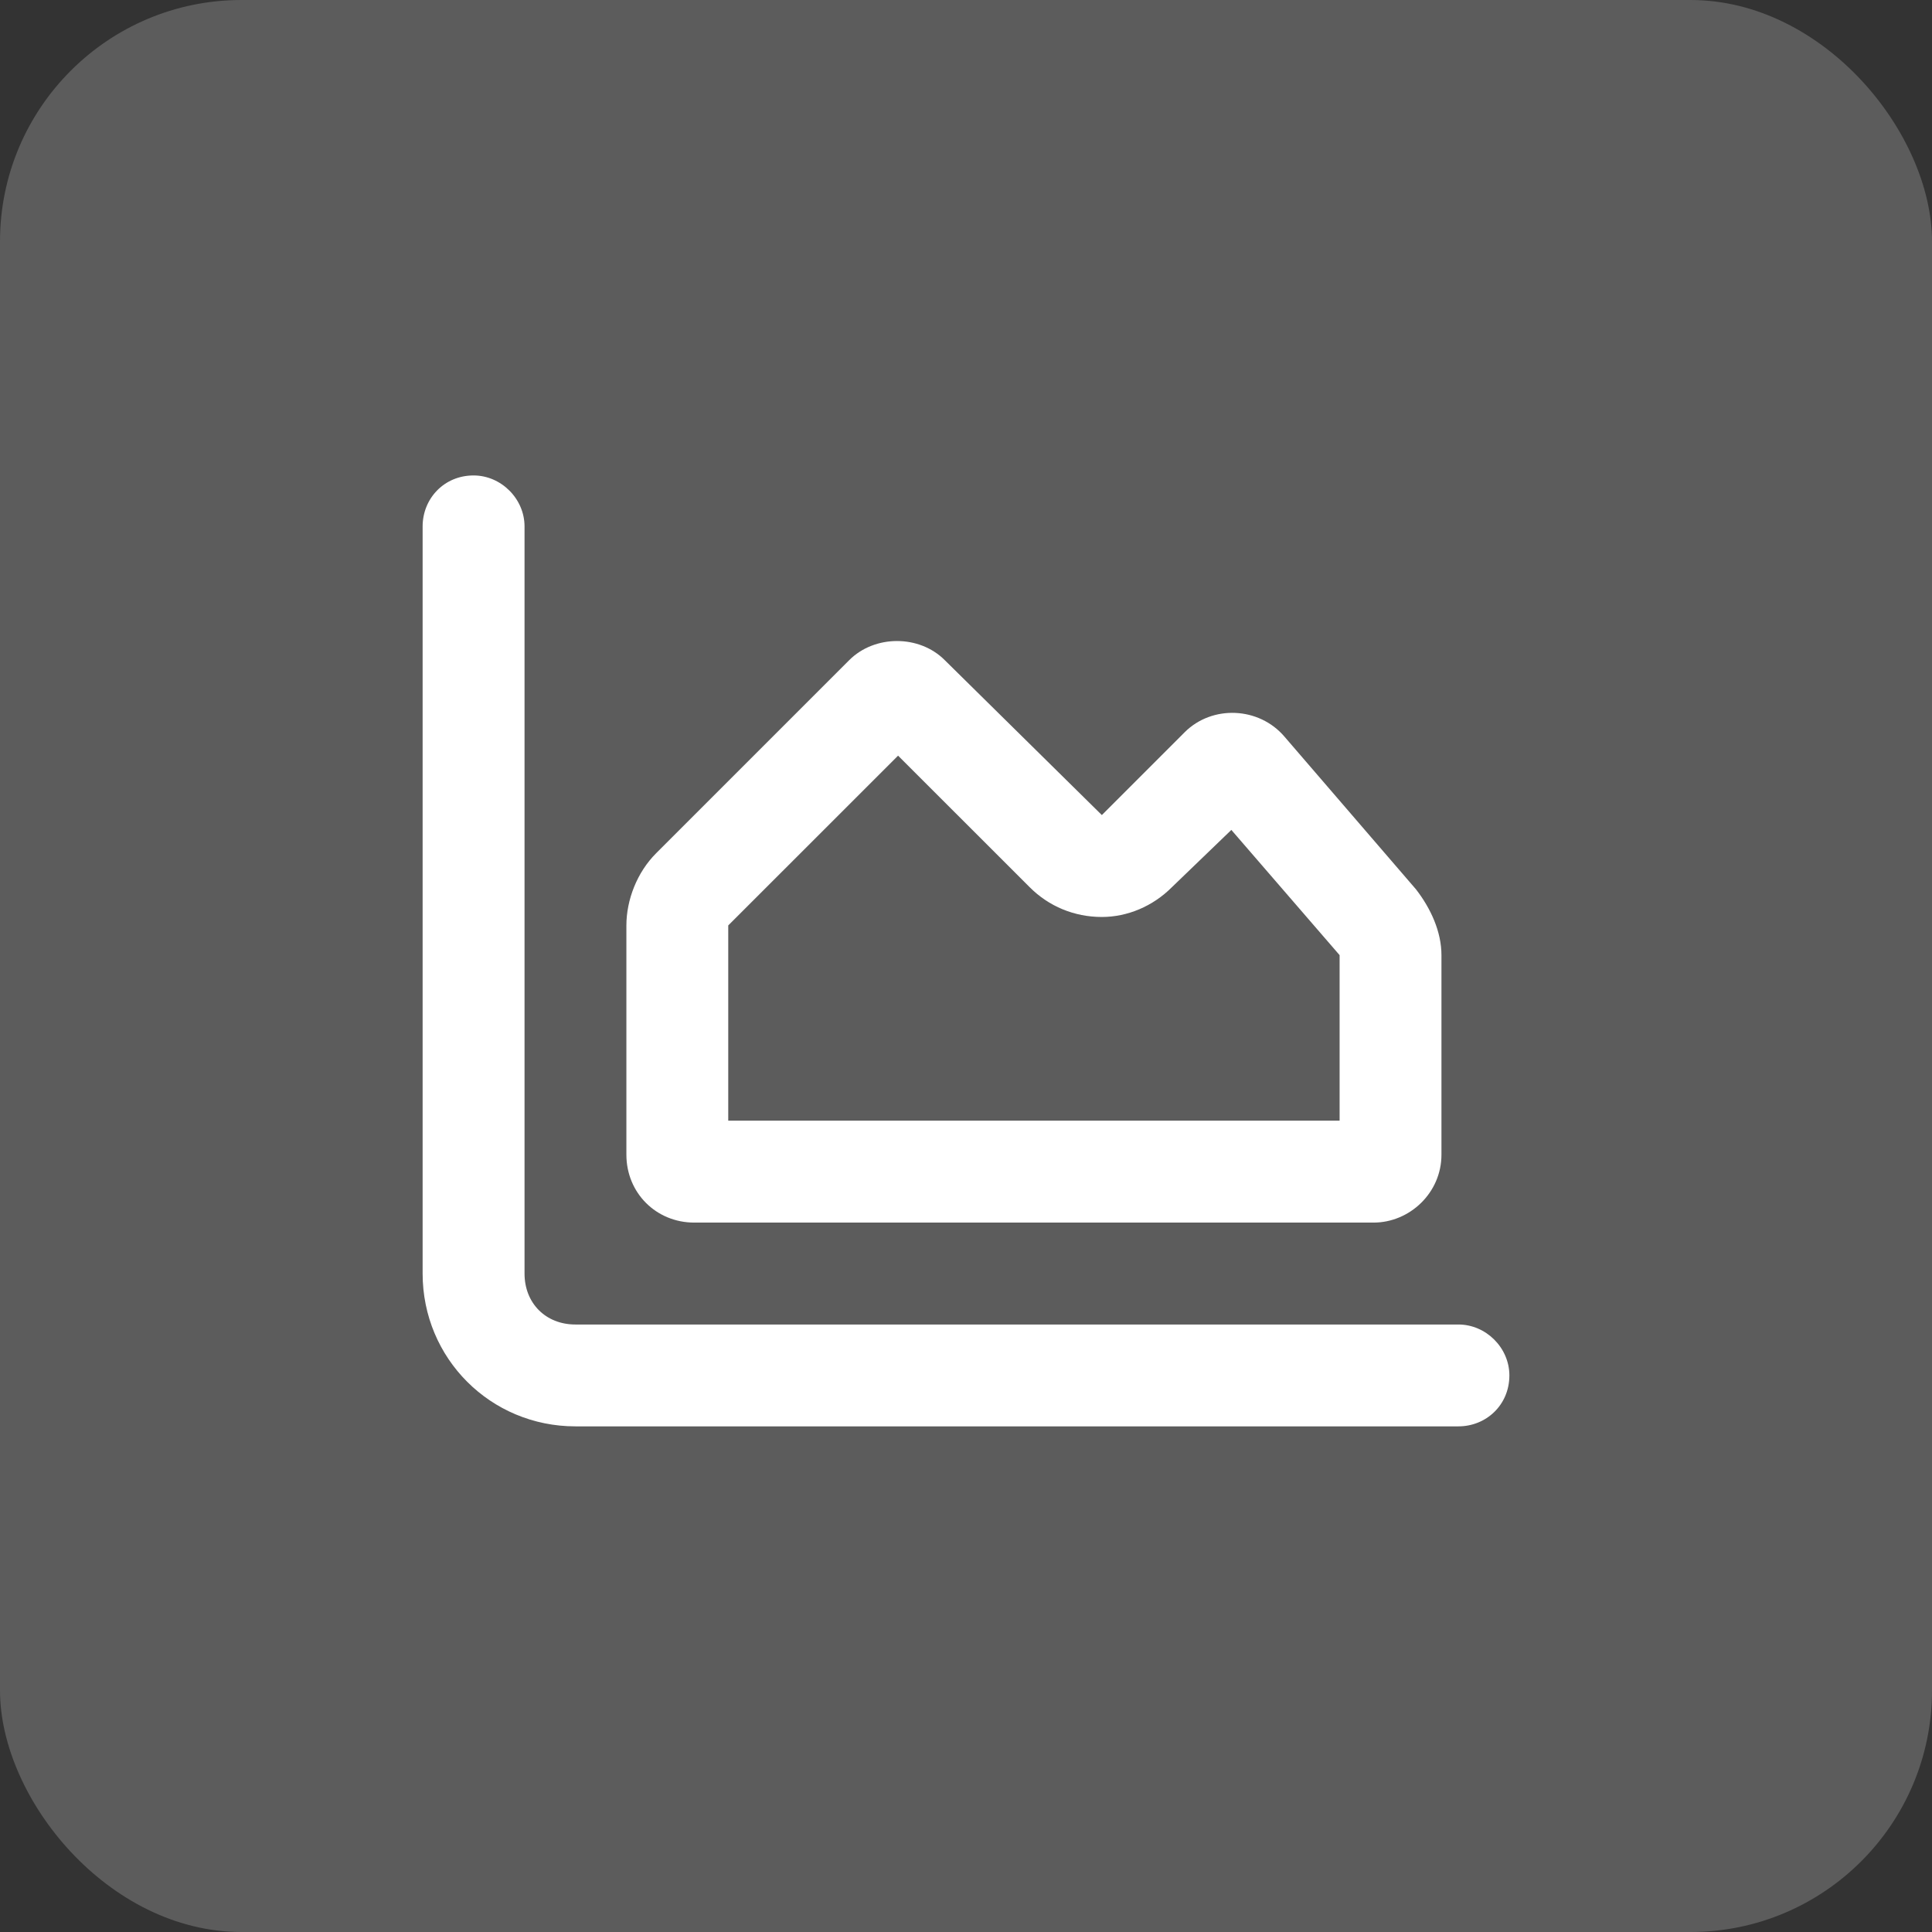 <svg width="32" height="32" viewBox="0 0 32 32" fill="none" xmlns="http://www.w3.org/2000/svg">
<rect x="0" y="0" width="32" height="32" fill="#333333" stroke="none"/>
<rect width="32" height="32" rx="4" fill="white" fill-opacity="0.2"/>
<path d="M8.688 21.094C8.688 21.586 9.039 21.938 9.531 21.938H24.156C24.613 21.938 25 22.324 25 22.781C25 23.273 24.613 23.625 24.156 23.625H9.531C8.125 23.625 7 22.5 7 21.094V8.719C7 8.262 7.352 7.875 7.844 7.875C8.301 7.875 8.688 8.262 8.688 8.719V21.094ZM19.621 12.129C20.078 11.672 20.852 11.707 21.273 12.199L23.453 14.73C23.699 15.047 23.875 15.434 23.875 15.82V19.125C23.875 19.758 23.348 20.25 22.75 20.25H11.5C10.867 20.25 10.375 19.758 10.375 19.125V15.328C10.375 14.906 10.551 14.449 10.867 14.133L14.066 10.934C14.488 10.512 15.227 10.512 15.648 10.934L18.25 13.5L19.621 12.129ZM14.875 12.516L12.062 15.328V18.562H22.188V15.82L20.395 13.746L19.41 14.695C19.094 15.012 18.672 15.188 18.25 15.188C17.793 15.188 17.371 15.012 17.055 14.695L14.875 12.516Z" fill="white"/>
</svg>
